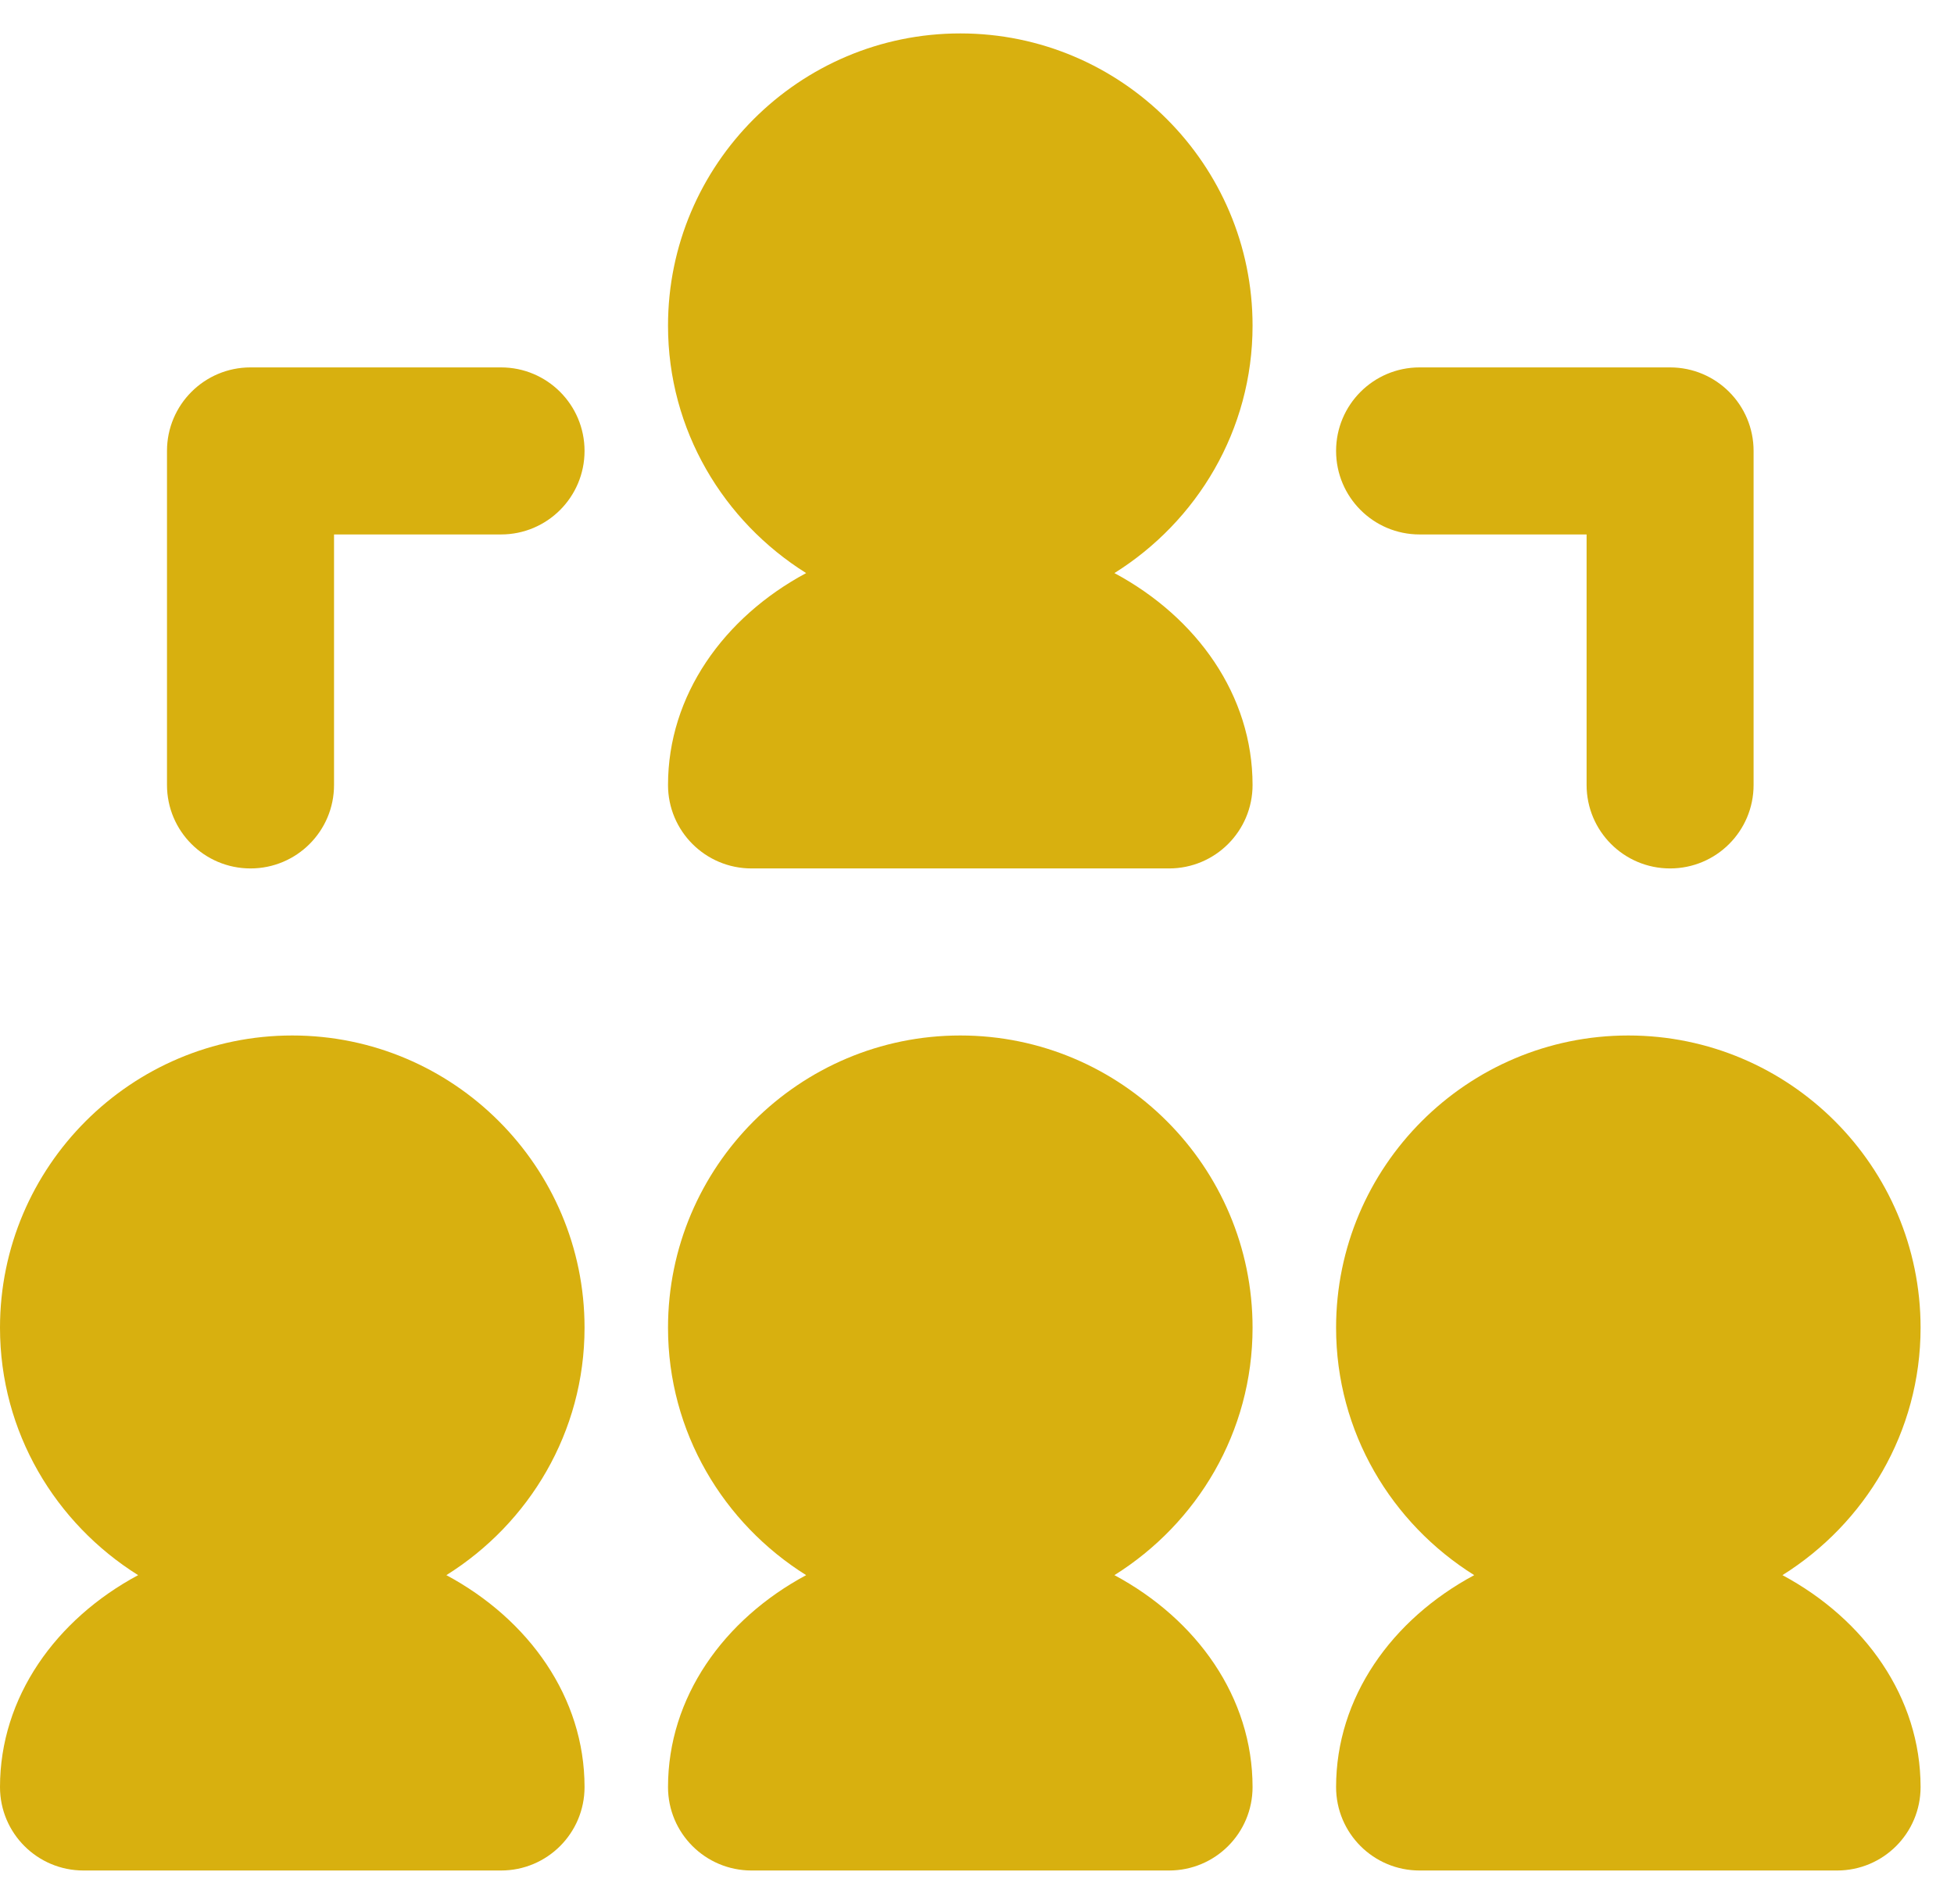 <svg width="39" height="38" viewBox="0 0 39 38" fill="none" xmlns="http://www.w3.org/2000/svg">
<path d="M19.167 0.667C15.95 0.667 13.333 3.283 13.333 6.5C13.333 8.585 14.441 10.406 16.09 11.438C14.442 12.323 13.333 13.88 13.333 15.667C13.333 16.587 14.078 17.333 15 17.333H23.333C24.255 17.333 25 16.587 25 15.667C25 13.88 23.892 12.323 22.243 11.438C23.892 10.406 25 8.585 25 6.5C25 3.283 22.383 0.667 19.167 0.667ZM5 7.333C4.078 7.333 3.333 8.08 3.333 9V15.667C3.333 16.587 4.078 17.333 5 17.333C5.922 17.333 6.667 16.587 6.667 15.667V10.667H10C10.922 10.667 11.667 9.92 11.667 9C11.667 8.08 10.922 7.333 10 7.333H5ZM28.333 7.333C27.412 7.333 26.667 8.08 26.667 9C26.667 9.92 27.412 10.667 28.333 10.667H31.667V15.667C31.667 16.587 32.412 17.333 33.333 17.333C34.255 17.333 35 16.587 35 15.667V9C35 8.08 34.255 7.333 33.333 7.333H28.333ZM5.833 20.667C2.617 20.667 0 23.283 0 26.5C0 28.585 1.108 30.406 2.757 31.438C1.108 32.323 0 33.88 0 35.667C0 36.588 0.745 37.333 1.667 37.333H10C10.922 37.333 11.667 36.588 11.667 35.667C11.667 33.88 10.558 32.323 8.909 31.438C10.559 30.406 11.667 28.585 11.667 26.5C11.667 23.283 9.05 20.667 5.833 20.667ZM19.167 20.667C15.95 20.667 13.333 23.283 13.333 26.5C13.333 28.585 14.441 30.406 16.09 31.438C14.442 32.323 13.333 33.88 13.333 35.667C13.333 36.588 14.078 37.333 15 37.333H23.333C24.255 37.333 25 36.588 25 35.667C25 33.88 23.892 32.323 22.243 31.438C23.892 30.406 25 28.585 25 26.5C25 23.283 22.383 20.667 19.167 20.667ZM32.5 20.667C29.283 20.667 26.667 23.283 26.667 26.5C26.667 28.585 27.774 30.406 29.424 31.438C27.775 32.323 26.667 33.88 26.667 35.667C26.667 36.588 27.412 37.333 28.333 37.333H36.667C37.588 37.333 38.333 36.588 38.333 35.667C38.333 33.88 37.225 32.323 35.576 31.438C37.225 30.406 38.333 28.585 38.333 26.5C38.333 23.283 35.717 20.667 32.5 20.667Z" fill="#D8B00F"/>
</svg>
